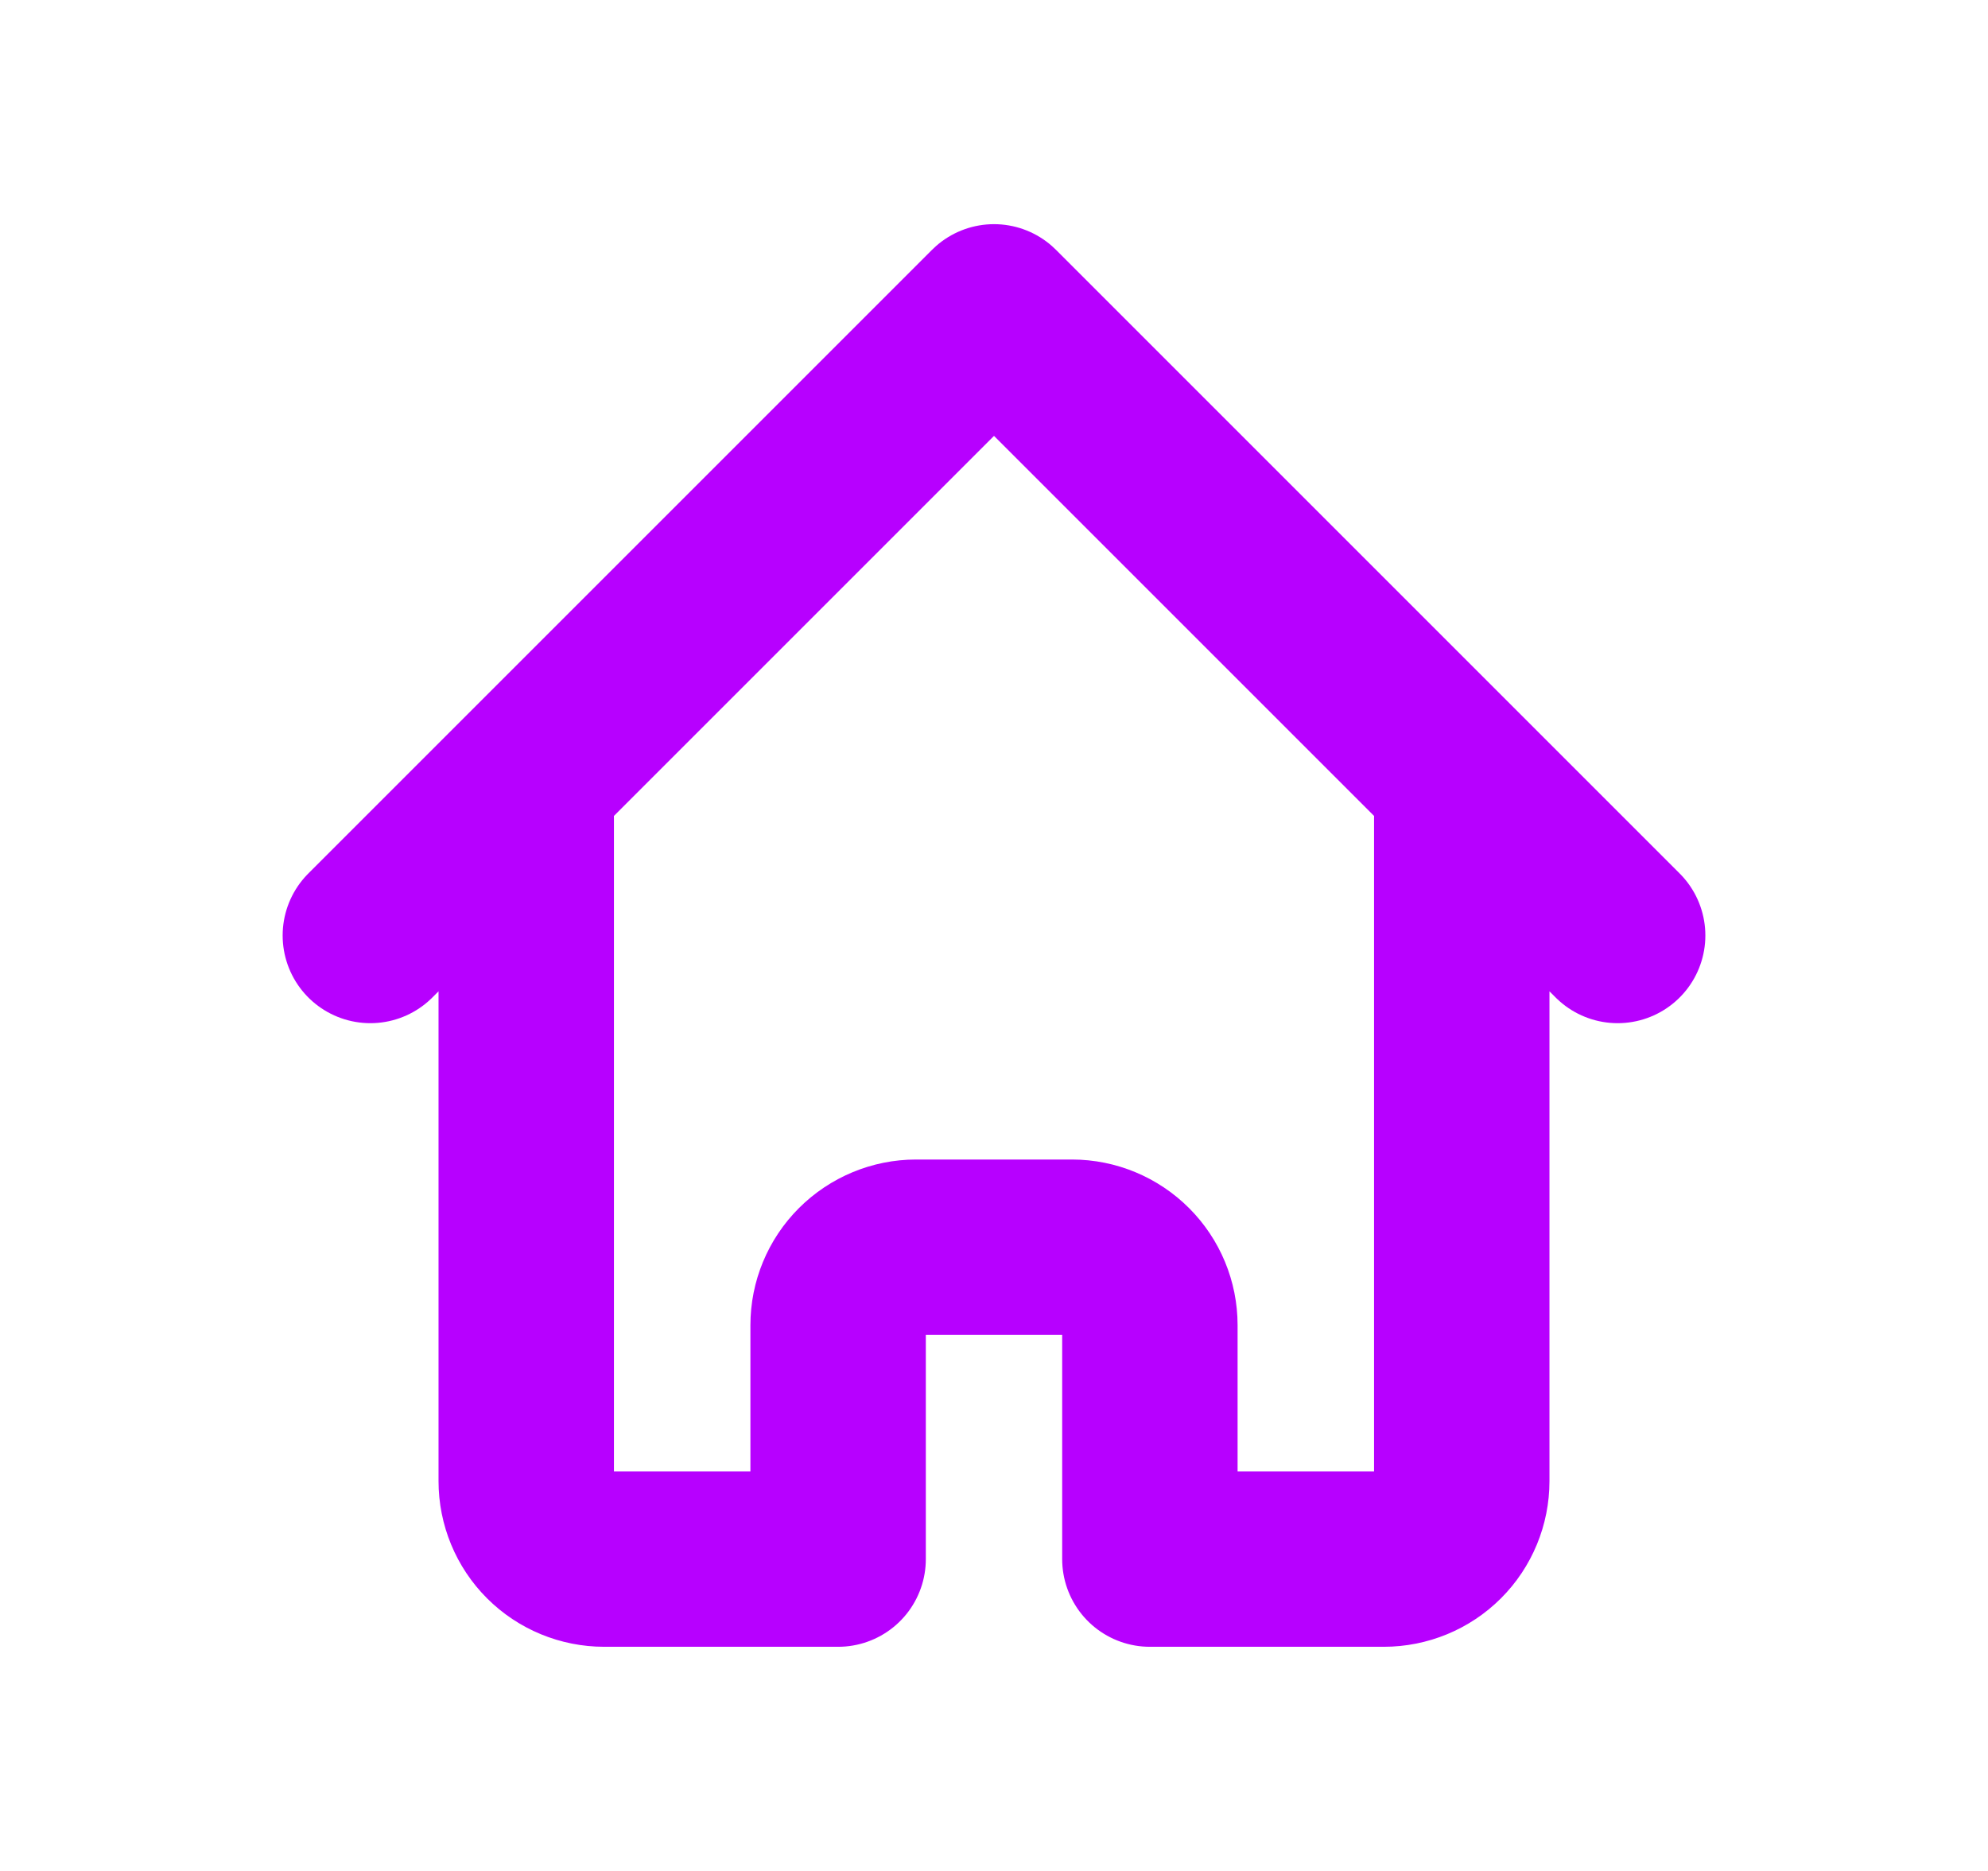 <svg width="17" height="16" viewBox="0 0 17 16" fill="none" xmlns="http://www.w3.org/2000/svg">
<path d="M3.167 8L8.5 2.667L13.833 8M4.5 7V12.666C4.5 12.843 4.57 13.013 4.695 13.138C4.82 13.263 4.99 13.333 5.167 13.333H7.167V11.333C7.167 11.156 7.237 10.987 7.362 10.862C7.487 10.737 7.657 10.666 7.833 10.666H9.167C9.344 10.666 9.513 10.737 9.638 10.862C9.763 10.987 9.833 11.156 9.833 11.333V13.333H11.833C12.01 13.333 12.18 13.263 12.305 13.138C12.43 13.013 12.5 12.843 12.5 12.666V7" stroke="#B700FF" stroke-width="1.5" stroke-linecap="round" stroke-linejoin="round"/>
</svg>
